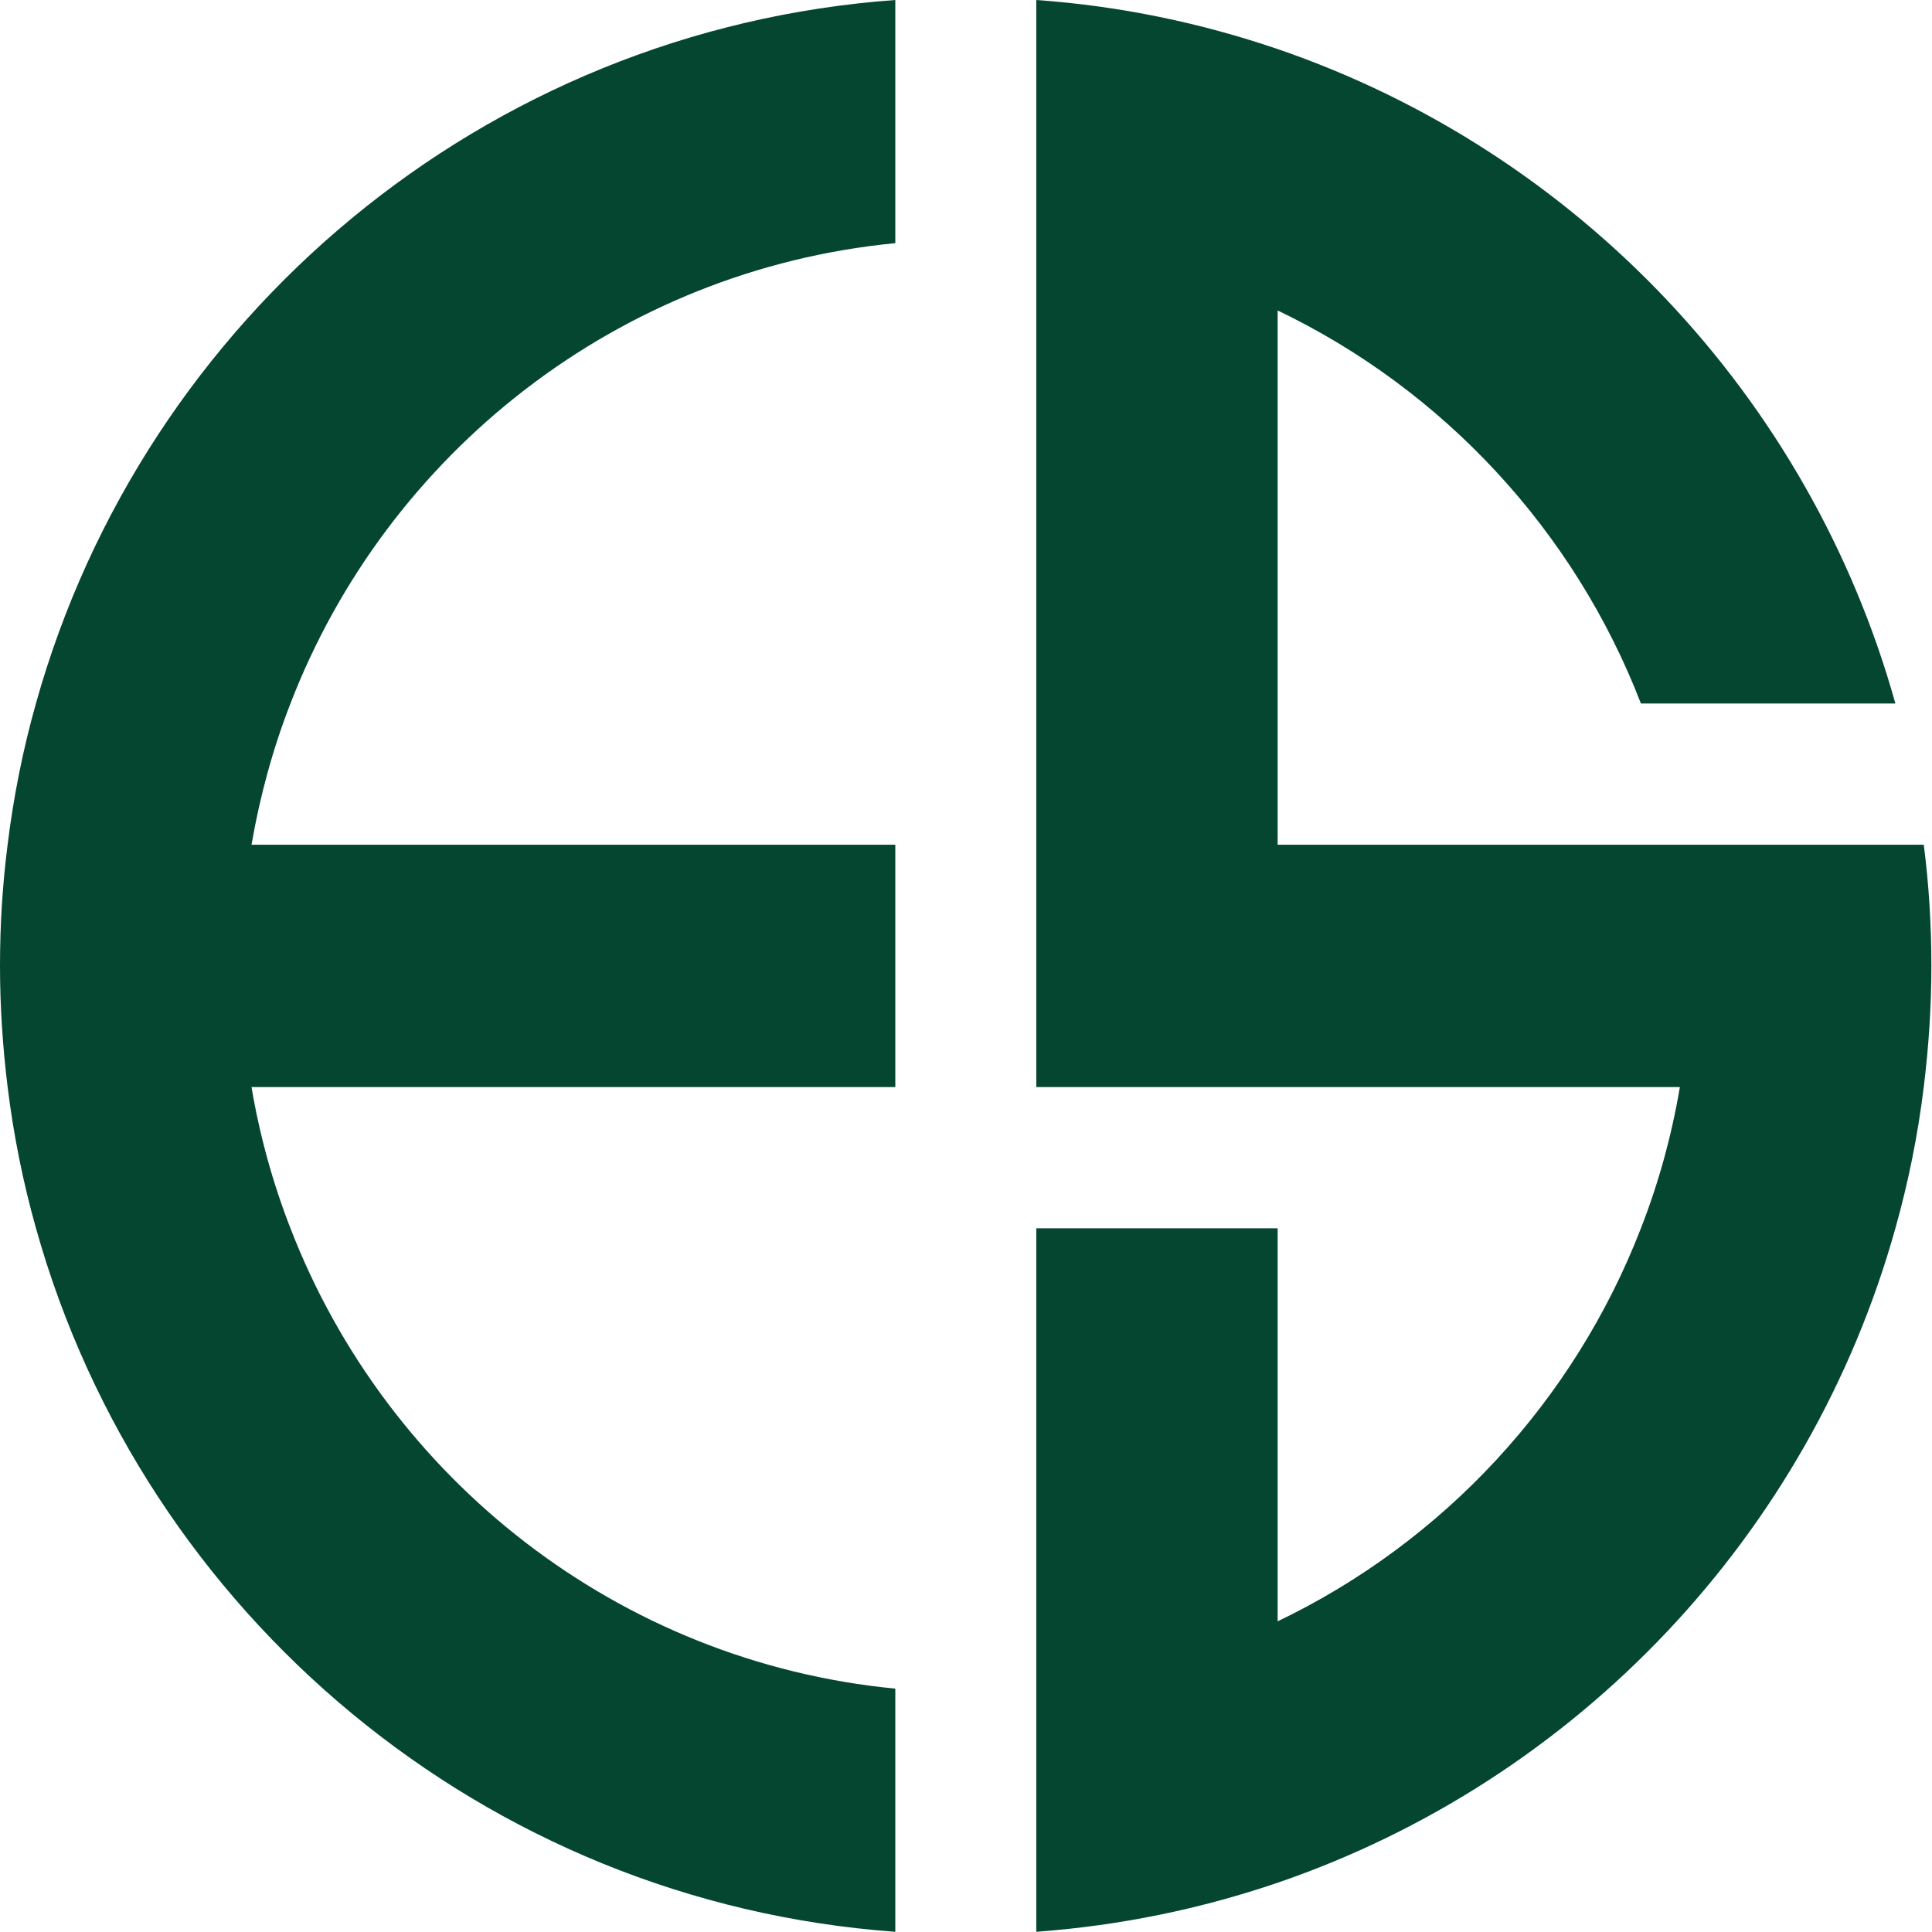 <svg width="56" height="56" viewBox="0 0 56 56" fill="none" xmlns="http://www.w3.org/2000/svg">
<path d="M25.951 0V7.048C17.924 7.823 11.217 13.135 8.419 20.392C7.91 21.697 7.535 23.07 7.29 24.485H25.951V31.509H7.29C7.529 32.924 7.91 34.297 8.419 35.602C11.223 42.859 17.924 48.171 25.951 48.946V55.994C14.028 55.132 4.173 46.779 1.043 35.602C0.669 34.272 0.393 32.906 0.221 31.509C0.08 30.357 0 29.188 0 27.994C0 26.8 0.074 25.63 0.221 24.479C0.393 23.082 0.669 21.709 1.043 20.386C4.167 9.214 14.028 0.862 25.951 0ZM55.761 24.485H37.033V8.999C41.838 11.301 45.63 15.382 47.563 20.392H54.939C52.454 11.492 45.698 4.389 37.033 1.422C34.812 0.665 32.468 0.172 30.038 0V31.509H48.692C48.453 32.924 48.073 34.297 47.563 35.602C45.624 40.612 41.838 44.693 37.033 46.995V35.602H30.038V55.994C32.474 55.815 34.812 55.329 37.033 54.572C45.698 51.605 52.454 44.502 54.939 35.602C55.313 34.272 55.59 32.906 55.761 31.509C55.903 30.357 55.982 29.188 55.982 27.994C55.982 26.8 55.909 25.63 55.761 24.479V24.485Z" fill="#054630"/>
</svg>
